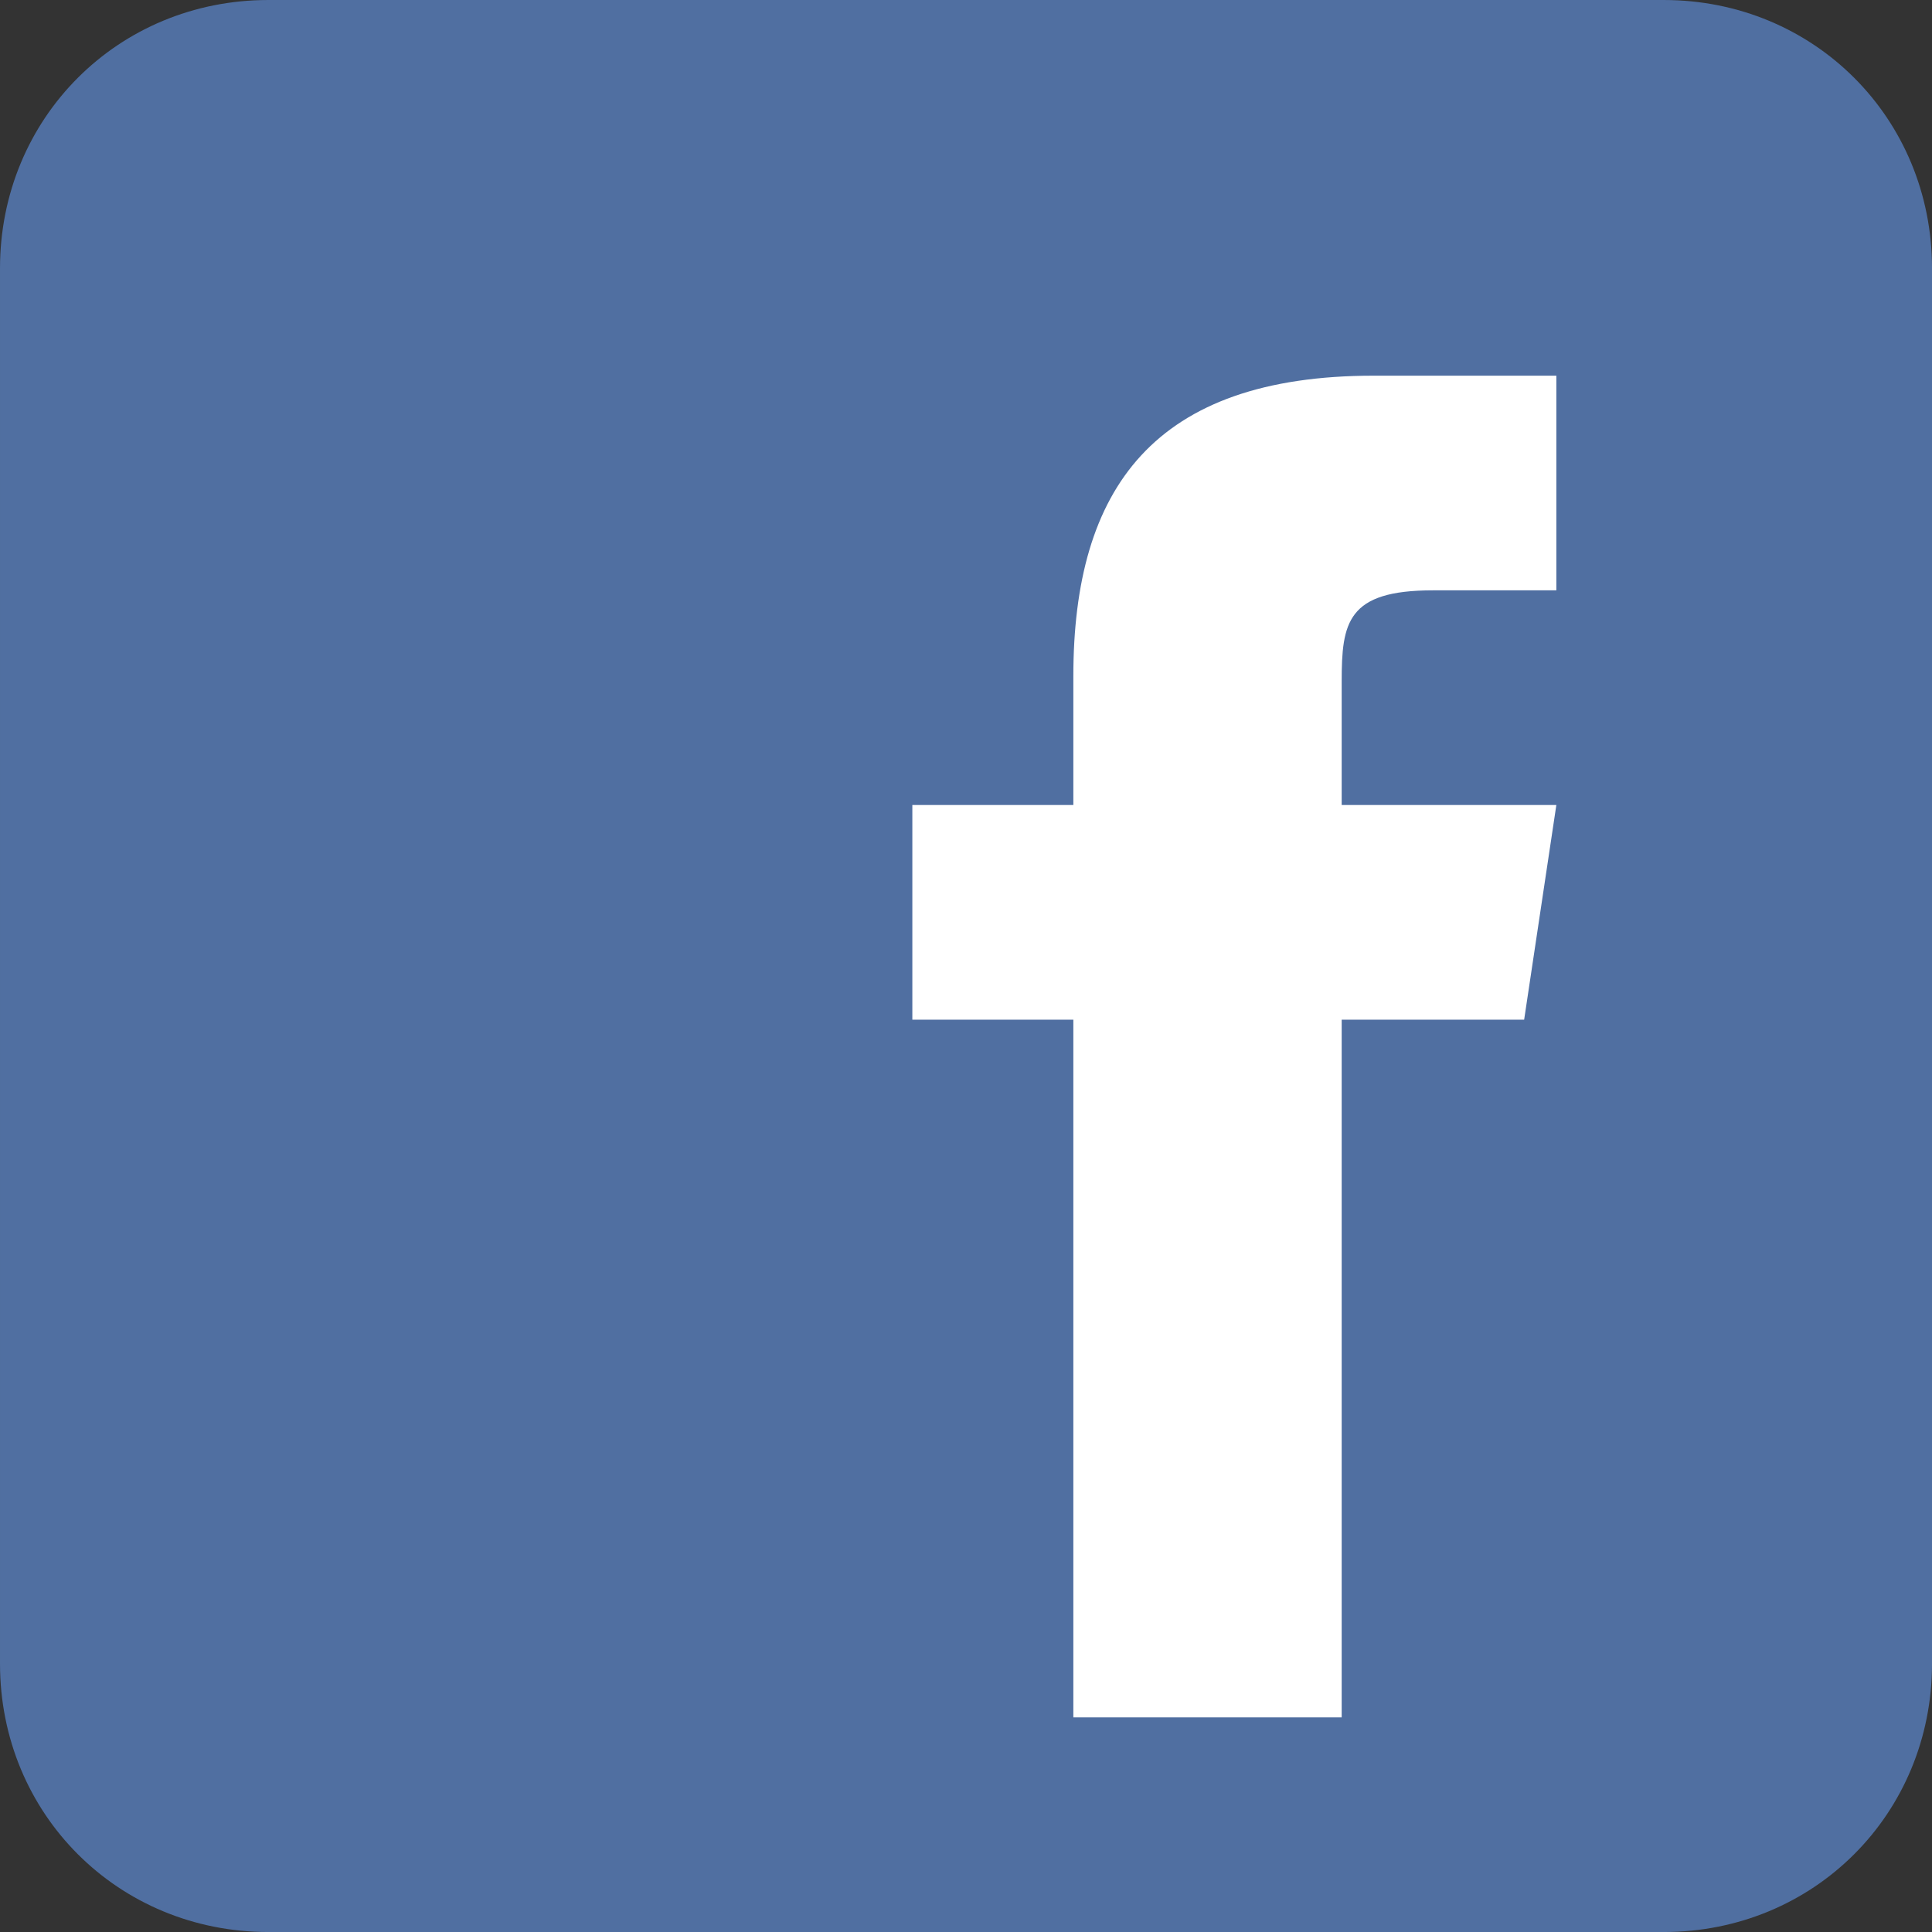 <?xml version="1.0" encoding="UTF-8" standalone="no"?>
<!DOCTYPE svg PUBLIC "-//W3C//DTD SVG 1.1//EN" "http://www.w3.org/Graphics/SVG/1.1/DTD/svg11.dtd">
<svg width="100%" height="100%" viewBox="0 0 500 500" version="1.1" xmlns="http://www.w3.org/2000/svg" xmlns:xlink="http://www.w3.org/1999/xlink" xml:space="preserve" xmlns:serif="http://www.serif.com/" style="fill-rule:evenodd;clip-rule:evenodd;stroke-linejoin:round;stroke-miterlimit:2;">
    <rect x="0" y="0" width="500" height="500" fill="#333333" stroke="none"/>
    <g transform="matrix(13.889,0,0,13.889,-83.333,-83.333)">
        <path d="M42,37C42,39.8 39.8,42 37,42L11,42C8.2,42 6,39.8 6,37L6,11C6,8.2 8.2,6 11,6L37,6C39.8,6 42,8.2 42,11L42,37Z" style="fill:rgb(80,111,161);fill-rule:nonzero;"/>
    </g>
    <g transform="matrix(13.889,0,0,13.889,-83.333,-83.333)">
        <path d="M34.4,25L31,25L31,38L26,38L26,25L23,25L23,21L26,21L26,18.6C26,15.1 27.5,13 31.6,13L35,13L35,17L32.7,17C31.1,17 31,17.6 31,18.7L31,21L35,21L34.4,25Z" style="fill:white;fill-rule:nonzero;"/>
    </g>
</svg>
